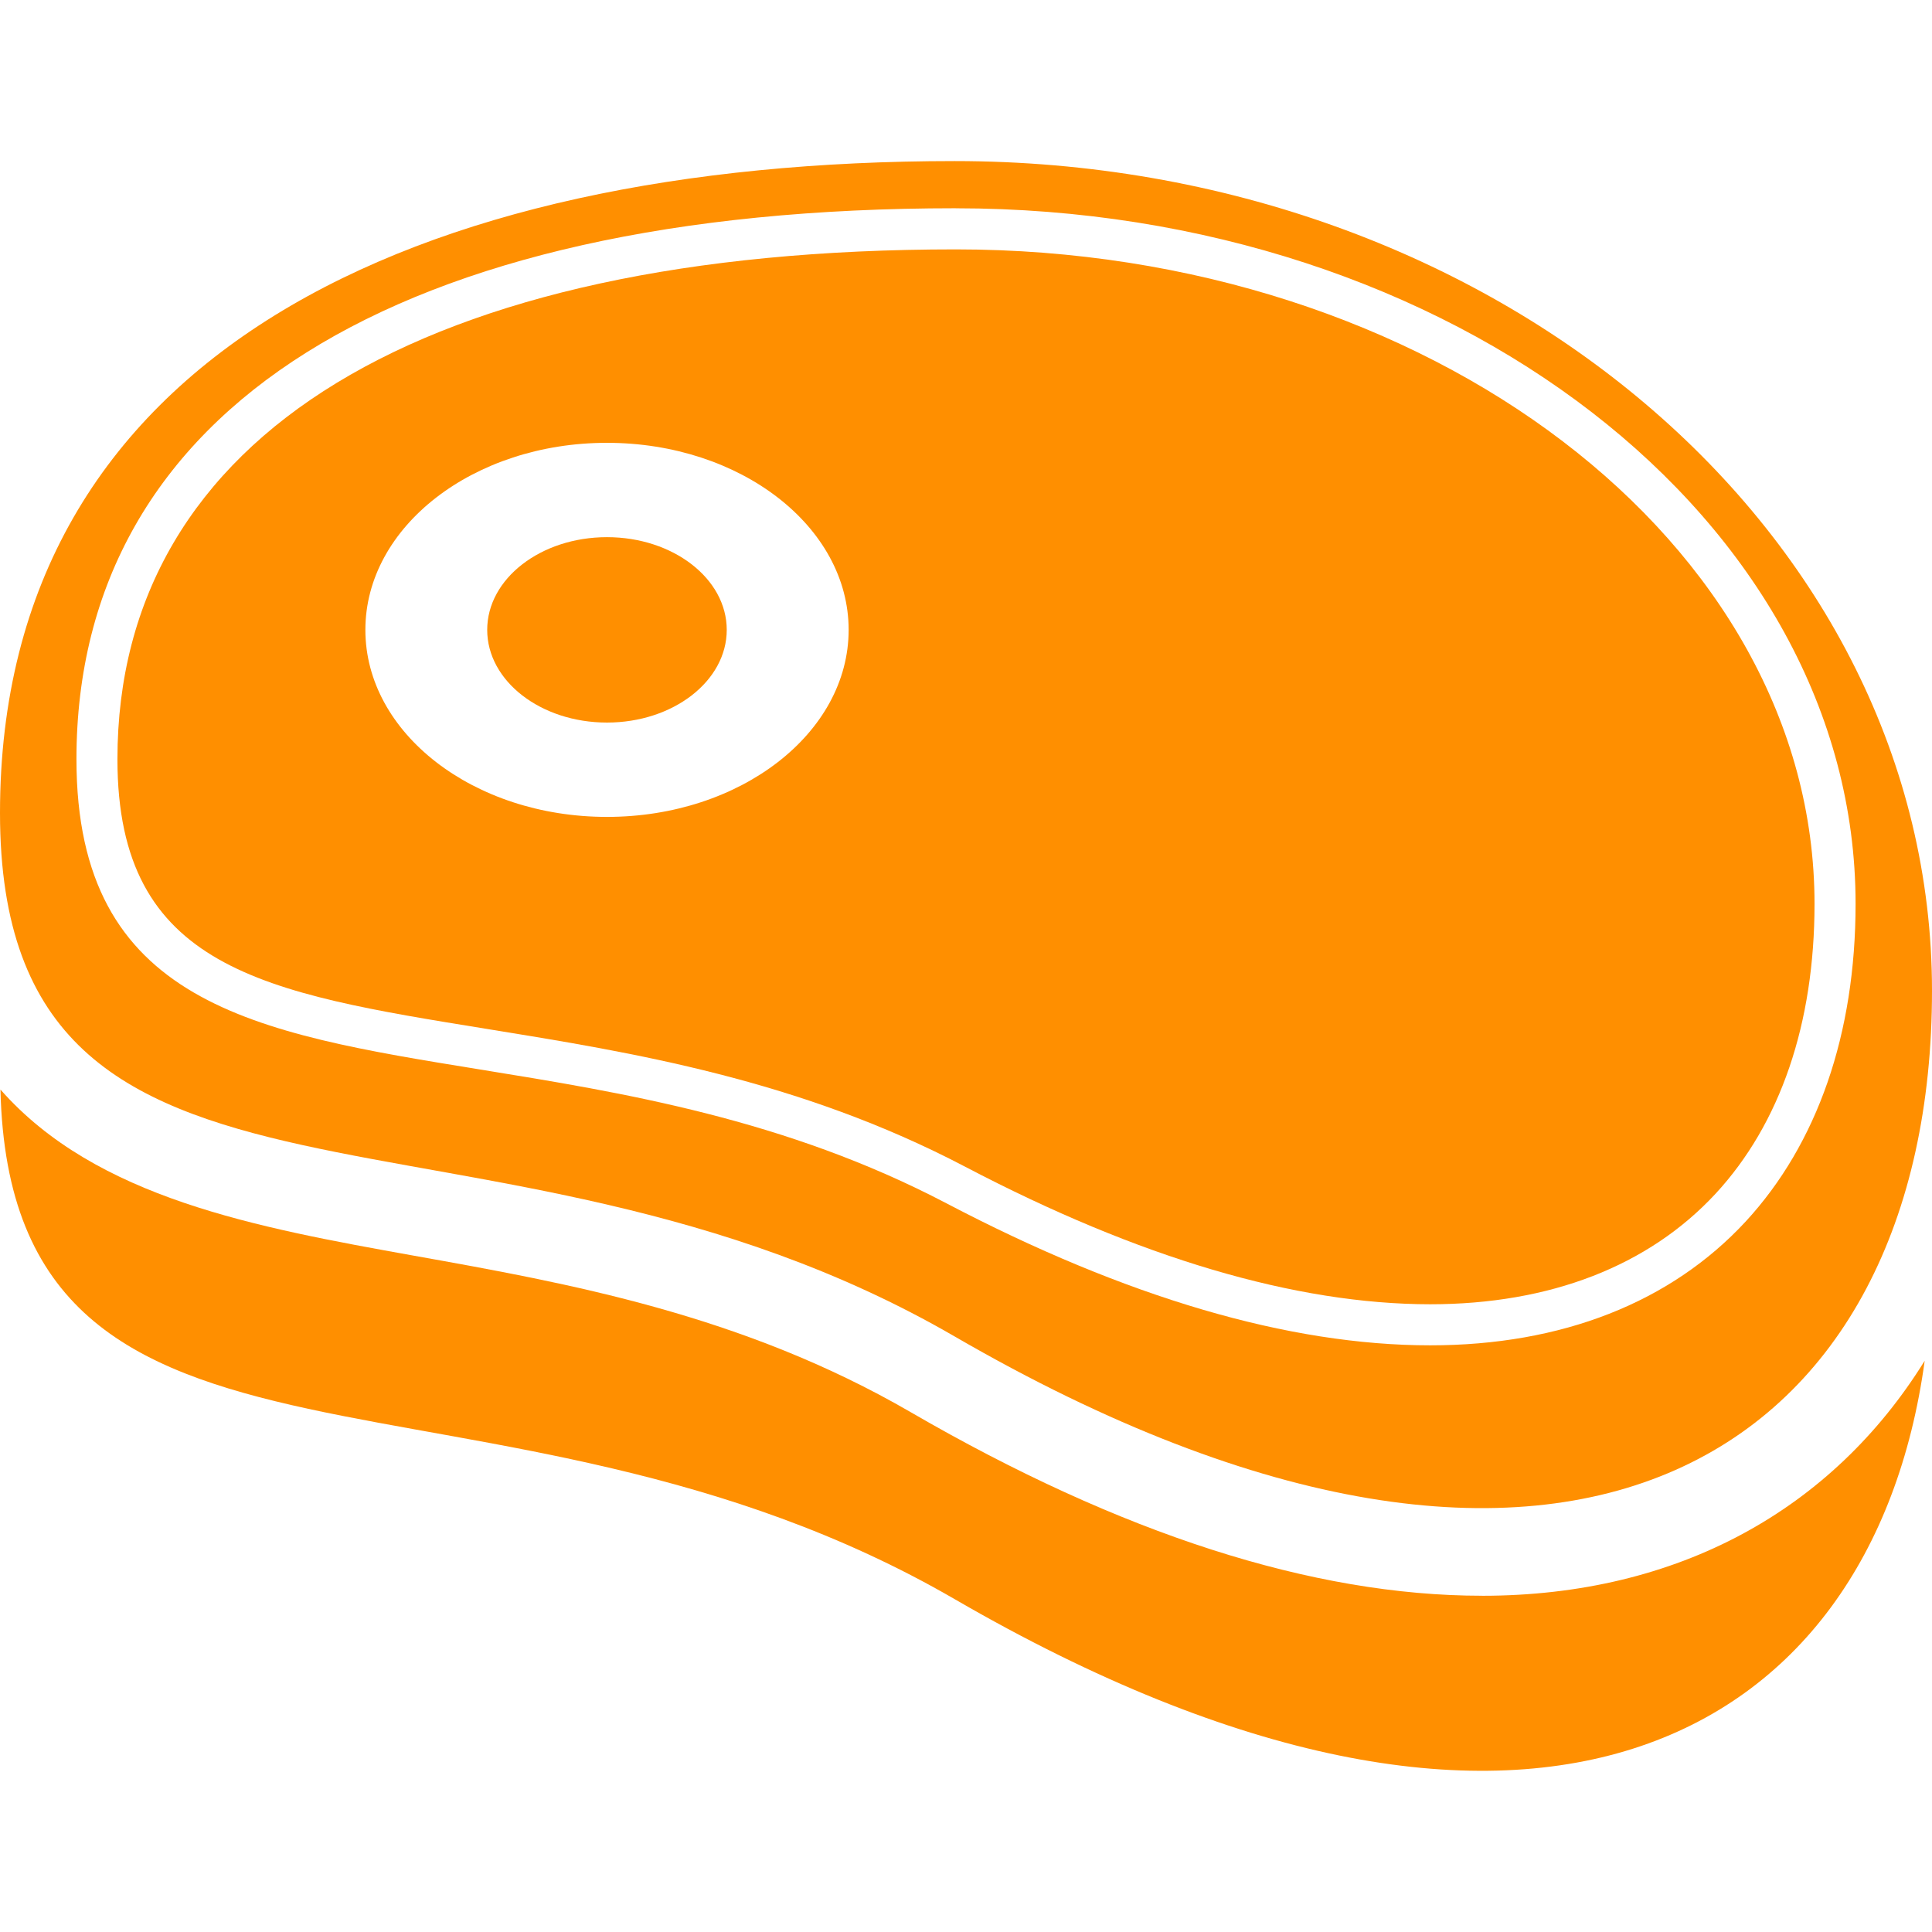 <svg xmlns="http://www.w3.org/2000/svg" width="47.102" height="47.102" viewBox="0 0 47.102 47.102">
  <g fill="#ff8f00">
    <path d="M36.13 38.904c-4.12 0-8.806-1.506-13.925-4.474-4.114-2.387-8.366-3.146-12.118-3.817-3.833-.688-7.742-1.398-10.076-4.05.248 10.718 12 5.896 23.265 12.425 13.863 8.037 22.357 3.618 23.648-5.813-2.244 3.62-6.003 5.73-10.794 5.73z"/>
    <path d="M11.857 25.083c3.57.578 7.613 1.232 11.68 3.365 4.236 2.22 8.05 3.348 11.33 3.35 2.922 0 5.326-.934 6.958-2.695 1.58-1.708 2.413-4.15 2.413-7.067 0-8.798-9.392-15.956-20.935-15.956-12.99 0-20.44 4.53-20.44 12.43 0 5.116 3.578 5.697 8.994 6.573zm2.94-14.287c3.255 0 5.893 2.042 5.893 4.56s-2.638 4.56-5.892 4.56c-3.253 0-5.89-2.042-5.89-4.56s2.637-4.56 5.89-4.56z"/>
    <path d="M23.275 32.583c15.09 8.748 23.827 2.742 23.827-8.428S36.436 3.927 23.275 3.927C10.115 3.93 0 8.65 0 19.82s11.89 6.164 23.275 12.763zm.028-27.505c12.096 0 21.936 7.606 21.936 16.956 0 3.172-.93 5.85-2.68 7.747-1.827 1.974-4.484 3.018-7.69 3.018-3.446 0-7.415-1.166-11.798-3.464-3.92-2.055-7.88-2.695-11.373-3.262-5.495-.89-9.834-1.594-9.834-7.563C1.863 9.972 9.678 5.077 23.303 5.077z"/>
    <ellipse cx="14.798" cy="15.356" rx="2.92" ry="2.26"/>
  </g>
</svg>
